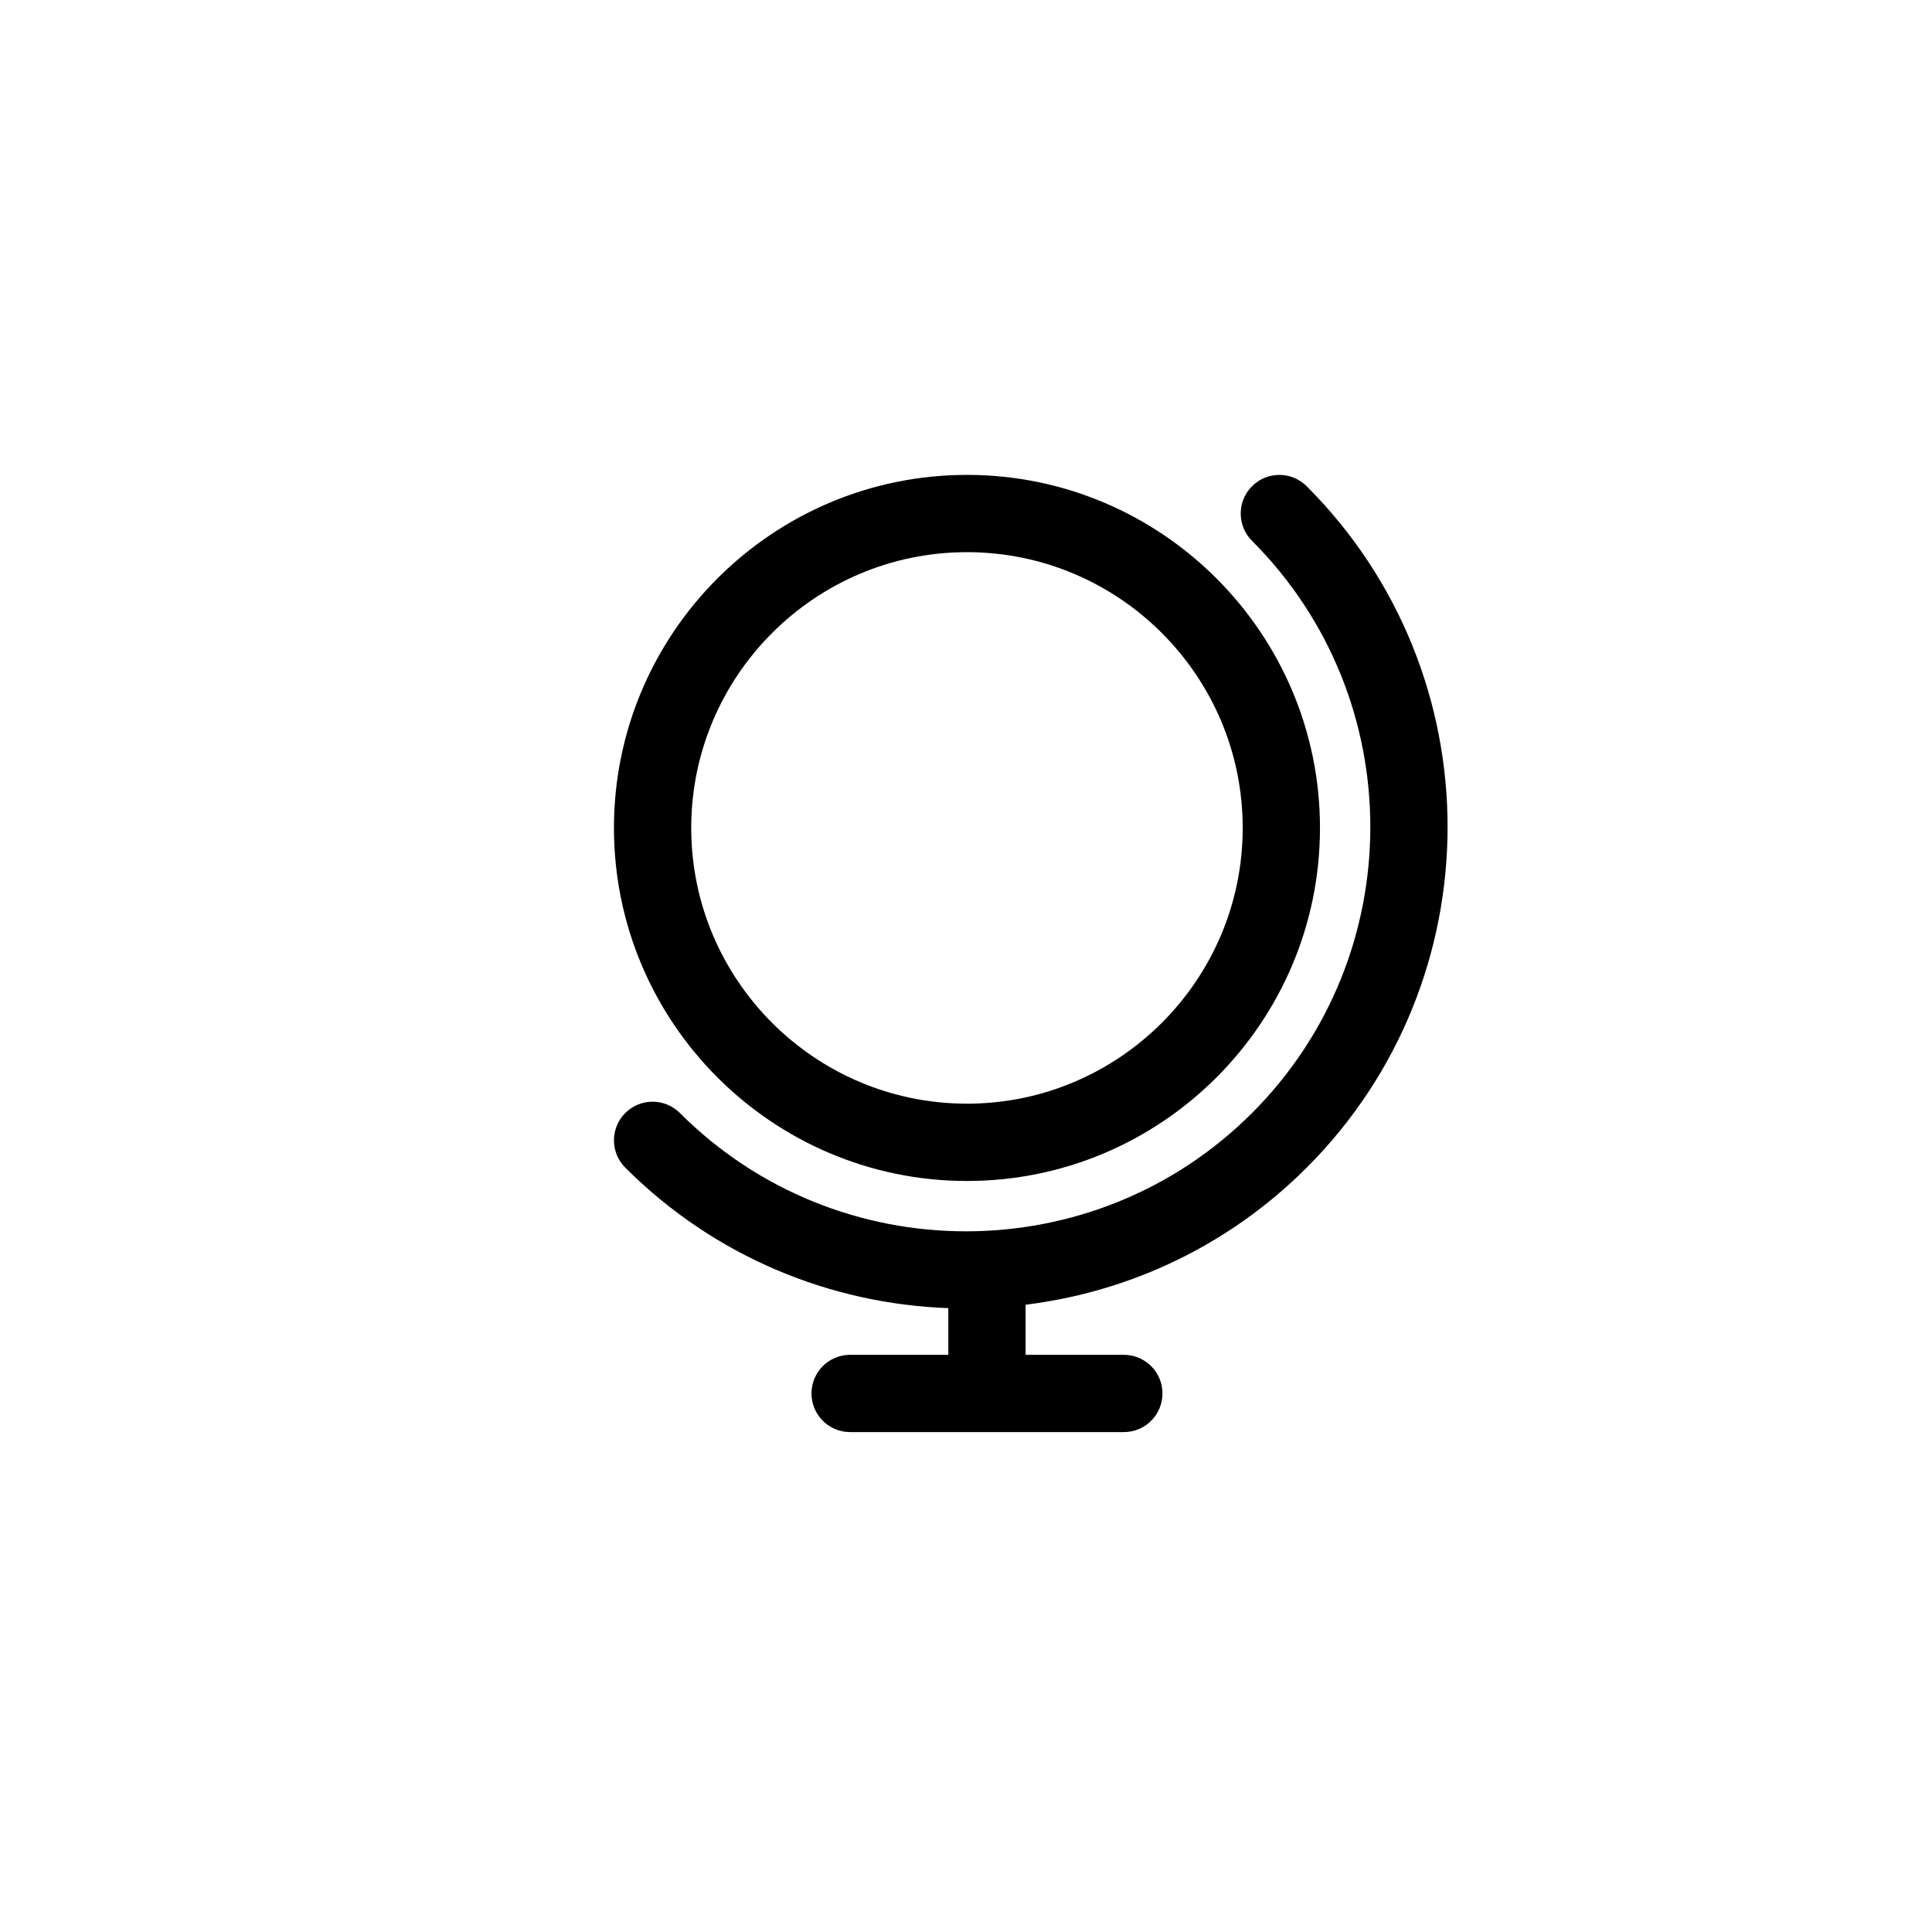 <?xml version="1.0" encoding="utf-8"?>
<!-- Generator: Adobe Illustrator 16.0.0, SVG Export Plug-In . SVG Version: 6.00 Build 0)  -->
<!DOCTYPE svg PUBLIC "-//W3C//DTD SVG 1.1//EN" "http://www.w3.org/Graphics/SVG/1.1/DTD/svg11.dtd">
<svg version="1.1" id="Layer_1" xmlns="http://www.w3.org/2000/svg" xmlns:xlink="http://www.w3.org/1999/xlink" x="0px" y="0px"
	 width="100px" height="100px" viewBox="0 0 100 100" enable-background="new 0 0 100 100" xml:space="preserve">
<g>
	<path d="M50.05,61.127c10.075,0,18.272-8.197,18.272-18.273S60.125,24.58,50.05,24.58s-18.272,8.197-18.272,18.273
		S39.975,61.127,50.05,61.127z M50.05,28.58c7.87,0,14.272,6.404,14.272,14.273c0,7.871-6.402,14.273-14.272,14.273
		s-14.272-6.402-14.272-14.273C35.777,34.984,42.18,28.58,50.05,28.58z"/>
	<path d="M67.633,60.438c9.725-9.725,9.725-25.547,0-35.271c-0.779-0.781-2.047-0.781-2.828,0s-0.781,2.047,0,2.828
		c8.164,8.166,8.164,21.449,0,29.615c-8.164,8.164-21.449,8.164-29.613,0c-0.781-0.781-2.049-0.781-2.828,0
		c-0.781,0.781-0.781,2.047,0,2.828c4.63,4.629,10.643,7.051,16.721,7.271v2.416h-5.083c-1.104,0-2,0.896-2,2c0,1.105,0.896,2,2,2
		h14.167c1.104,0,2-0.895,2-2c0-1.104-0.896-2-2-2h-5.084v-2.592C58.406,66.875,63.557,64.514,67.633,60.438z"/>
</g>
</svg>

